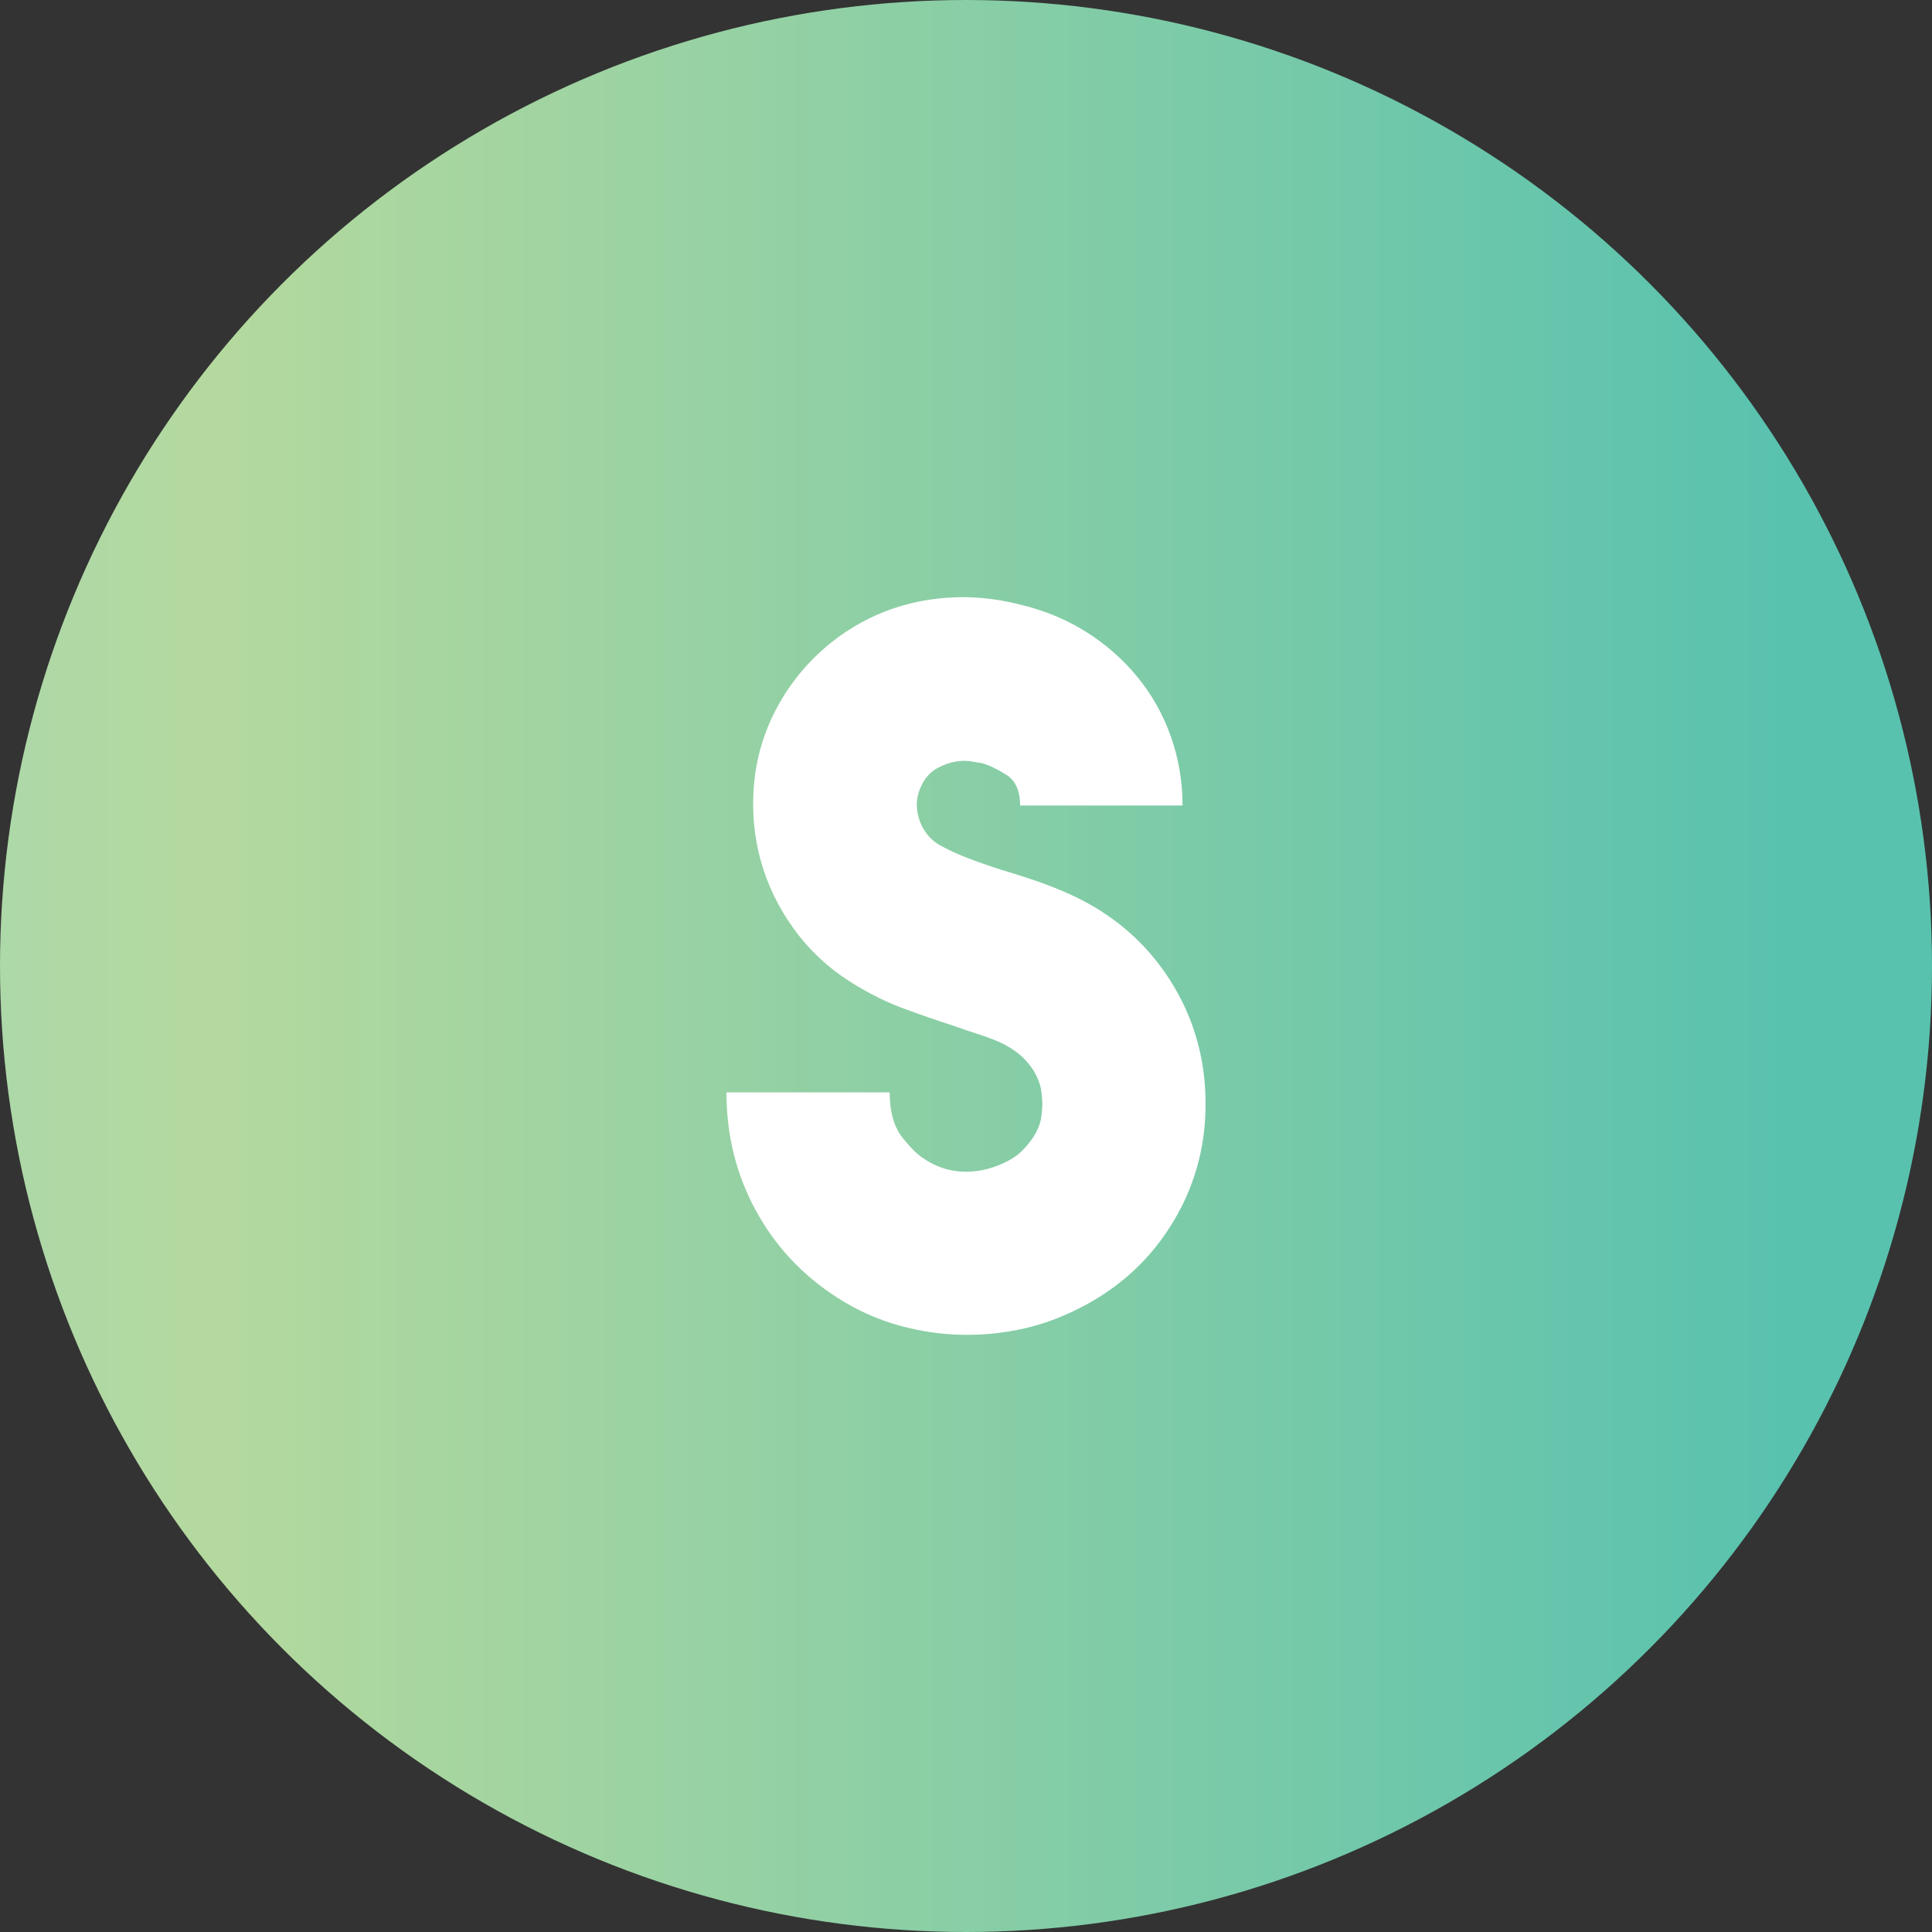<?xml version="1.0" encoding="iso-8859-1"?>
<!-- Generator: Adobe Illustrator 16.0.0, SVG Export Plug-In . SVG Version: 6.00 Build 0)  -->
<!DOCTYPE svg PUBLIC "-//W3C//DTD SVG 1.1//EN" "http://www.w3.org/Graphics/SVG/1.1/DTD/svg11.dtd">
<svg version="1.1" xmlns="http://www.w3.org/2000/svg" xmlns:xlink="http://www.w3.org/1999/xlink" x="0px" y="0px" width="200px"
	 height="200px" viewBox="0 0 200 200" style="enable-background:new 0 0 200 200;" xml:space="preserve">
<rect x="0" y="0" width="200" height="200" fill="#333333" stroke="none"/>
<g id="S">
	<linearGradient id="SVGID_1_" gradientUnits="userSpaceOnUse" x1="0" y1="100" x2="200" y2="100">
		<stop  offset="0" style="stop-color:#CADEA2"/>
		<stop  offset="0" style="stop-color:#B1AED7"/>
		<stop  offset="0" style="stop-color:#ADD8A8"/>
		<stop  offset="0.112" style="stop-color:#B4D99E"/>
		<stop  offset="0.923" style="stop-color:#59C2AE"/>
	</linearGradient>
	<circle style="fill:url(#SVGID_1_);" cx="100" cy="100" r="100"/>
	<g>
		<path style="fill:#FFFFFF;" d="M100.1,138.185c-2.334,0-4.649-0.317-6.95-0.95c-2.3-0.633-4.484-1.615-6.55-2.95
			c-3.6-2.333-6.399-5.35-8.399-9.05s-3-7.75-3-12.15H92.1c0,2,0.433,3.551,1.3,4.65c0.866,1.1,1.633,1.85,2.301,2.25
			c1.199,0.8,2.5,1.234,3.899,1.3c1.4,0.067,2.766-0.2,4.101-0.8c0.933-0.4,1.683-0.9,2.25-1.5c0.565-0.6,1-1.183,1.3-1.75
			c0.3-0.565,0.482-1.115,0.55-1.65c0.065-0.532,0.1-0.965,0.1-1.3c0-0.333-0.034-0.766-0.1-1.3c-0.067-0.533-0.25-1.1-0.55-1.7
			c-0.3-0.6-0.734-1.183-1.3-1.75c-0.567-0.565-1.317-1.083-2.25-1.55c-0.734-0.333-1.518-0.633-2.351-0.9
			c-0.834-0.266-1.717-0.565-2.649-0.899c-1.668-0.533-3.4-1.133-5.2-1.8c-1.8-0.666-3.601-1.566-5.4-2.7
			c-2.334-1.465-4.3-3.3-5.899-5.5c-1.601-2.2-2.75-4.565-3.45-7.1c-0.7-2.533-0.935-5.15-0.7-7.85c0.232-2.7,0.982-5.283,2.25-7.75
			c1.2-2.266,2.7-4.233,4.5-5.9c1.8-1.666,3.8-2.982,6-3.95c2.2-0.966,4.565-1.55,7.1-1.75c2.533-0.2,5.101,0.034,7.7,0.7
			c2.526,0.6,4.817,1.55,6.872,2.85c2.055,1.3,3.828,2.867,5.318,4.7c1.491,1.834,2.635,3.884,3.43,6.15
			c0.796,2.267,1.194,4.634,1.194,7.1H105.6c0-1.533-0.484-2.6-1.45-3.2c-0.967-0.6-1.816-1-2.55-1.2c-0.134,0-0.45-0.05-0.95-0.15
			c-0.5-0.1-1.066-0.1-1.699,0c-0.635,0.1-1.285,0.334-1.95,0.7c-0.667,0.367-1.2,0.95-1.601,1.75
			c-0.534,1.067-0.634,2.185-0.3,3.35c0.333,1.167,1,2.084,2,2.75c0.933,0.534,1.966,1.017,3.101,1.45
			c1.133,0.435,2.332,0.85,3.6,1.25c1.133,0.334,2.281,0.7,3.447,1.1c1.164,0.4,2.342,0.867,3.535,1.4
			c4.374,2,7.804,4.935,10.289,8.8c2.484,3.867,3.729,8.167,3.729,12.899c0,4.667-1.244,8.935-3.729,12.8
			c-2.485,3.867-5.915,6.801-10.289,8.801c-1.723,0.8-3.484,1.383-5.284,1.75C103.698,138,101.899,138.185,100.1,138.185z"/>
	</g>
</g>
<g id="Layer_1">
</g>
</svg>
